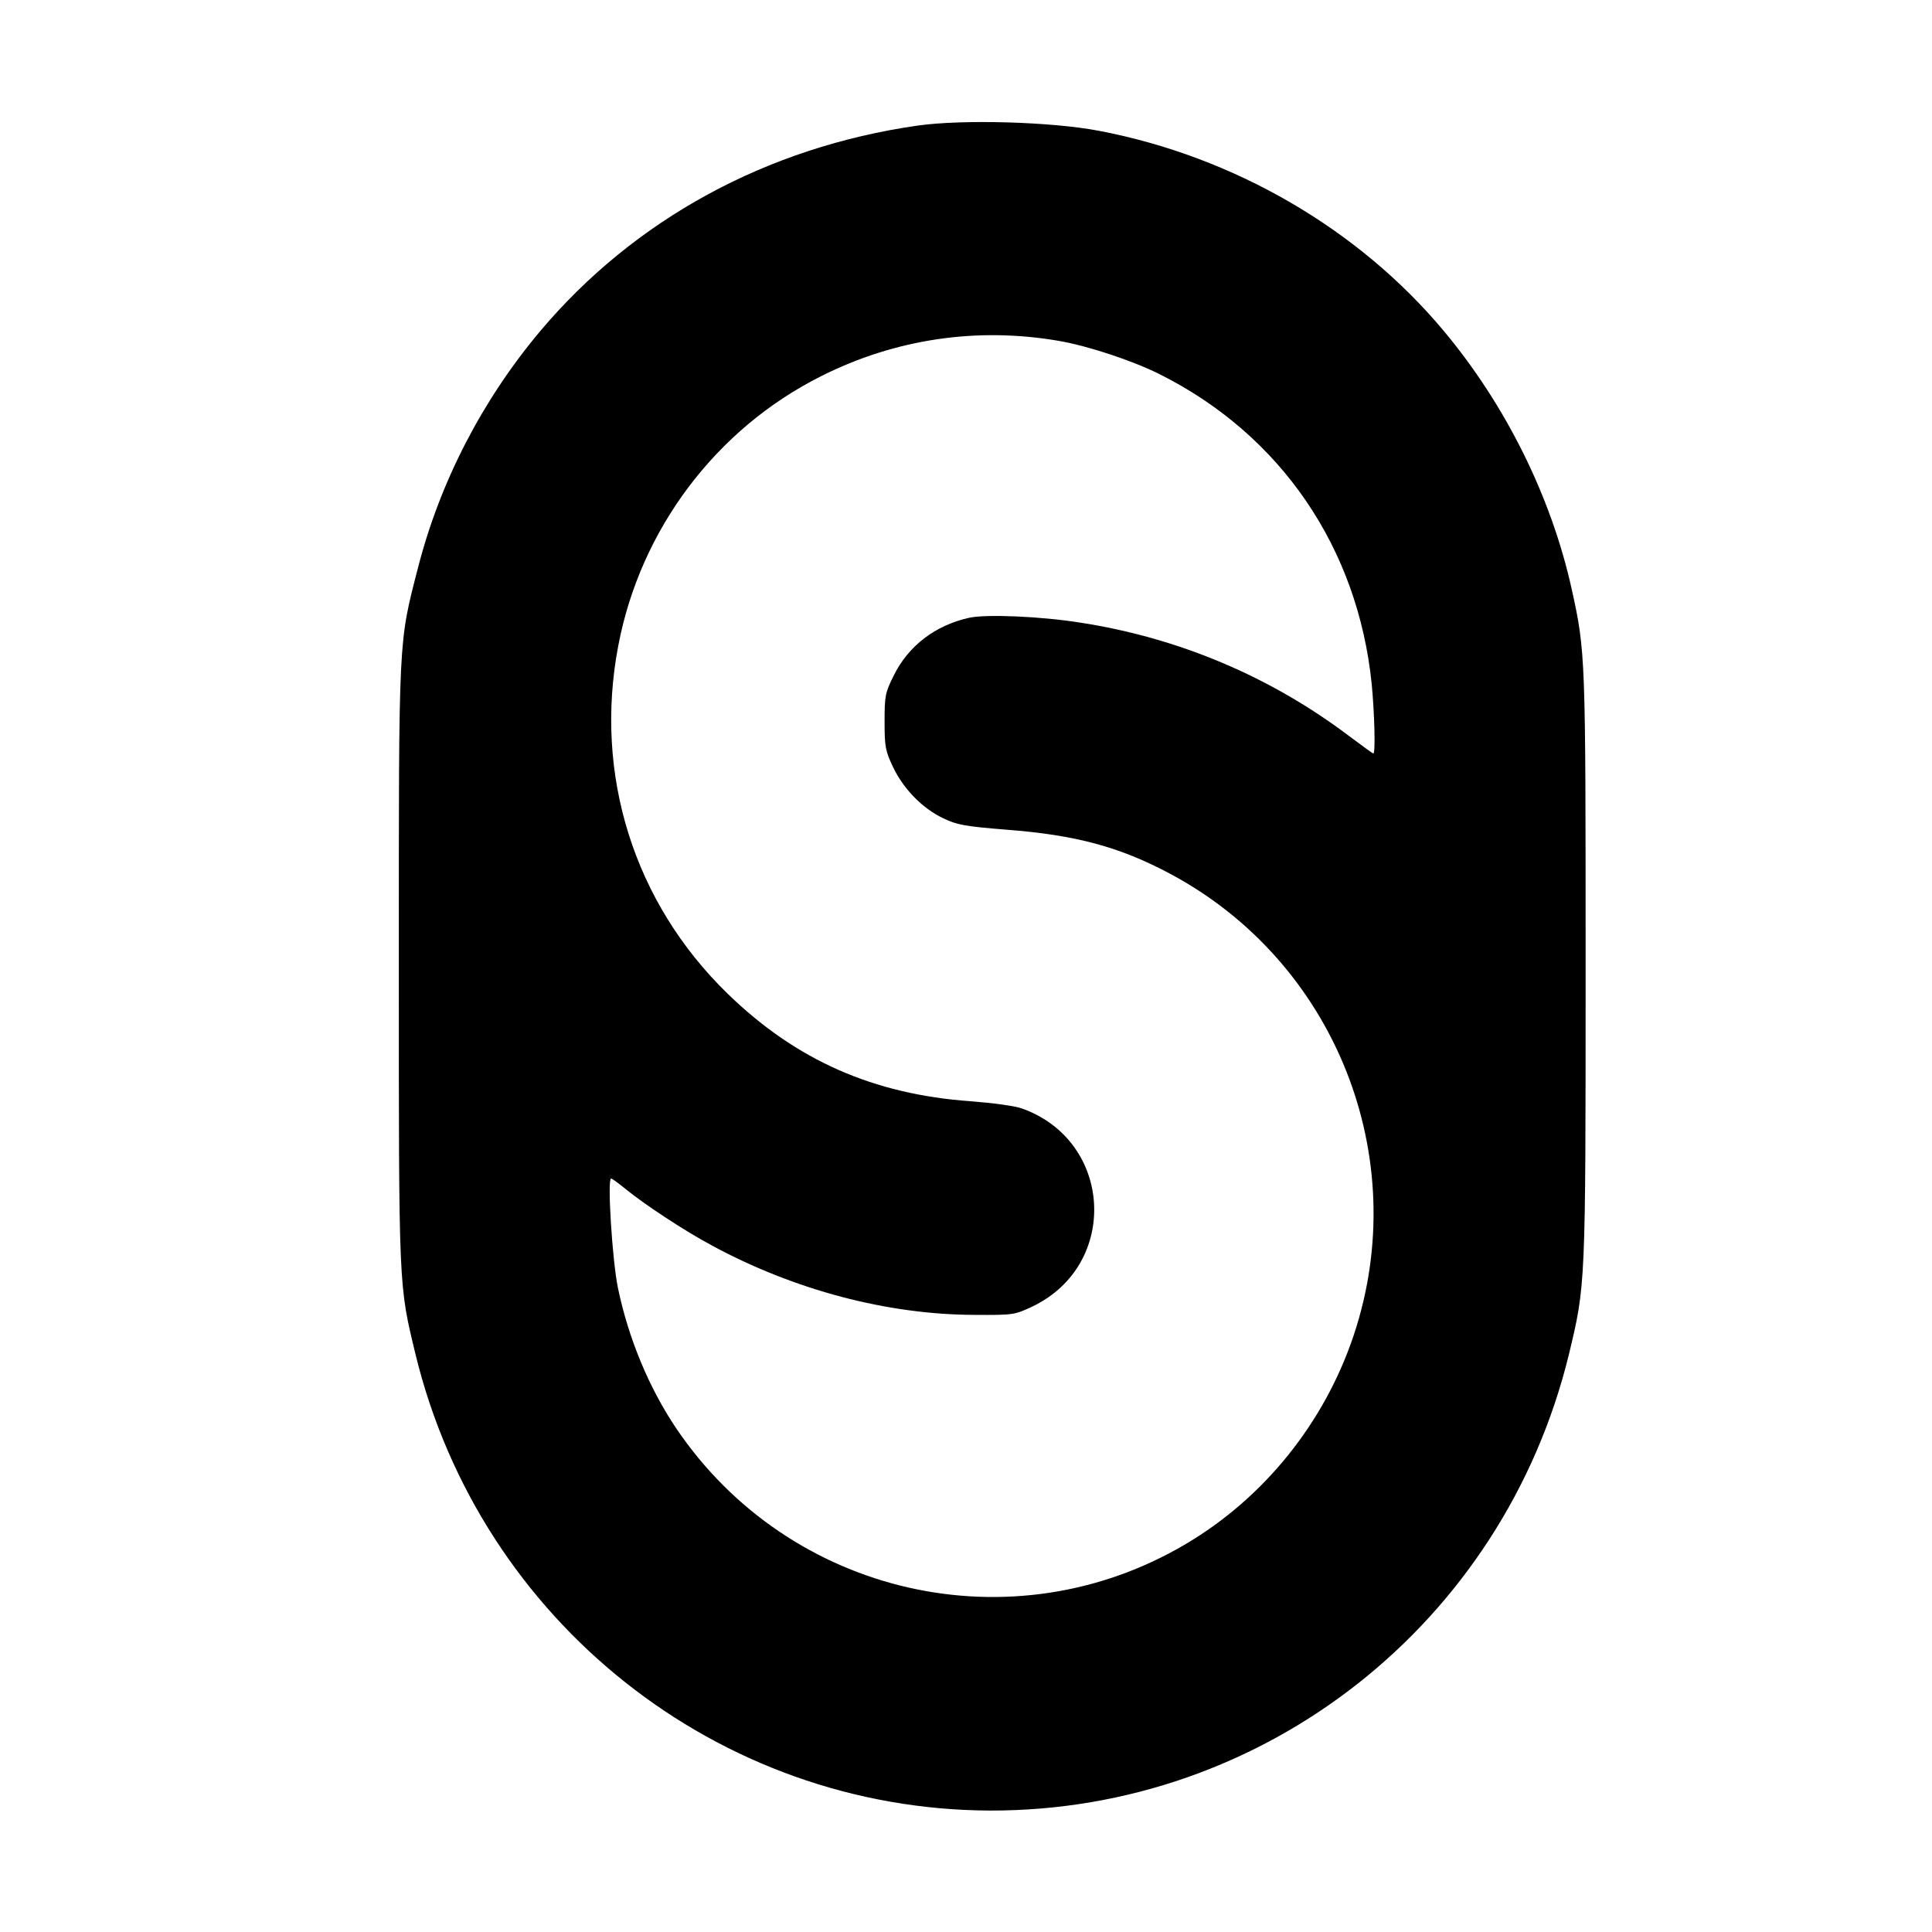 <?xml version="1.0" standalone="no"?>
<!DOCTYPE svg PUBLIC "-//W3C//DTD SVG 20010904//EN"
 "http://www.w3.org/TR/2001/REC-SVG-20010904/DTD/svg10.dtd">
<svg version="1.0" xmlns="http://www.w3.org/2000/svg"
 width="700pt" height="700pt" viewBox="0 0 700 700"
 preserveAspectRatio="xMidYMid meet">
<g transform="translate(0,700) scale(0.1,-0.1)"
fill="#000000" stroke="none">
<path d="M3325 6545 c-546 -78 -1026 -339 -1368 -745 -209 -249 -362 -544
-442 -855 -72 -280 -70 -238 -70 -1440 0 -1184 -1 -1157 61 -1414 236 -966
1096 -1648 2082 -1651 994 -2 1858 678 2096 1651 61 254 61 243 61 1404 0
1134 0 1142 -51 1373 -74 333 -239 665 -463 933 -309 370 -761 632 -1249 725
-172 33 -494 42 -657 19z m511 -780 c109 -19 268 -72 366 -121 439 -220 718
-629 768 -1123 10 -104 14 -251 6 -251 -3 0 -42 29 -89 64 -285 215 -617 355
-972 410 -145 23 -339 31 -402 18 -124 -27 -222 -102 -275 -210 -31 -62 -33
-74 -33 -167 0 -91 3 -106 31 -165 38 -79 106 -149 182 -185 50 -24 79 -29
227 -41 251 -19 411 -62 593 -159 600 -319 882 -1028 667 -1672 -106 -318
-325 -590 -610 -758 -628 -371 -1435 -187 -1845 420 -99 147 -173 326 -211
508 -21 102 -39 397 -25 397 4 0 28 -18 54 -39 66 -54 211 -150 312 -204 298
-161 634 -250 950 -251 142 -1 146 0 210 30 317 151 293 601 -38 718 -24 9
-107 20 -185 26 -353 25 -633 149 -880 389 -340 330 -486 794 -397 1261 80
422 354 786 735 977 268 135 565 179 861 128z"/>
</g>
</svg>
